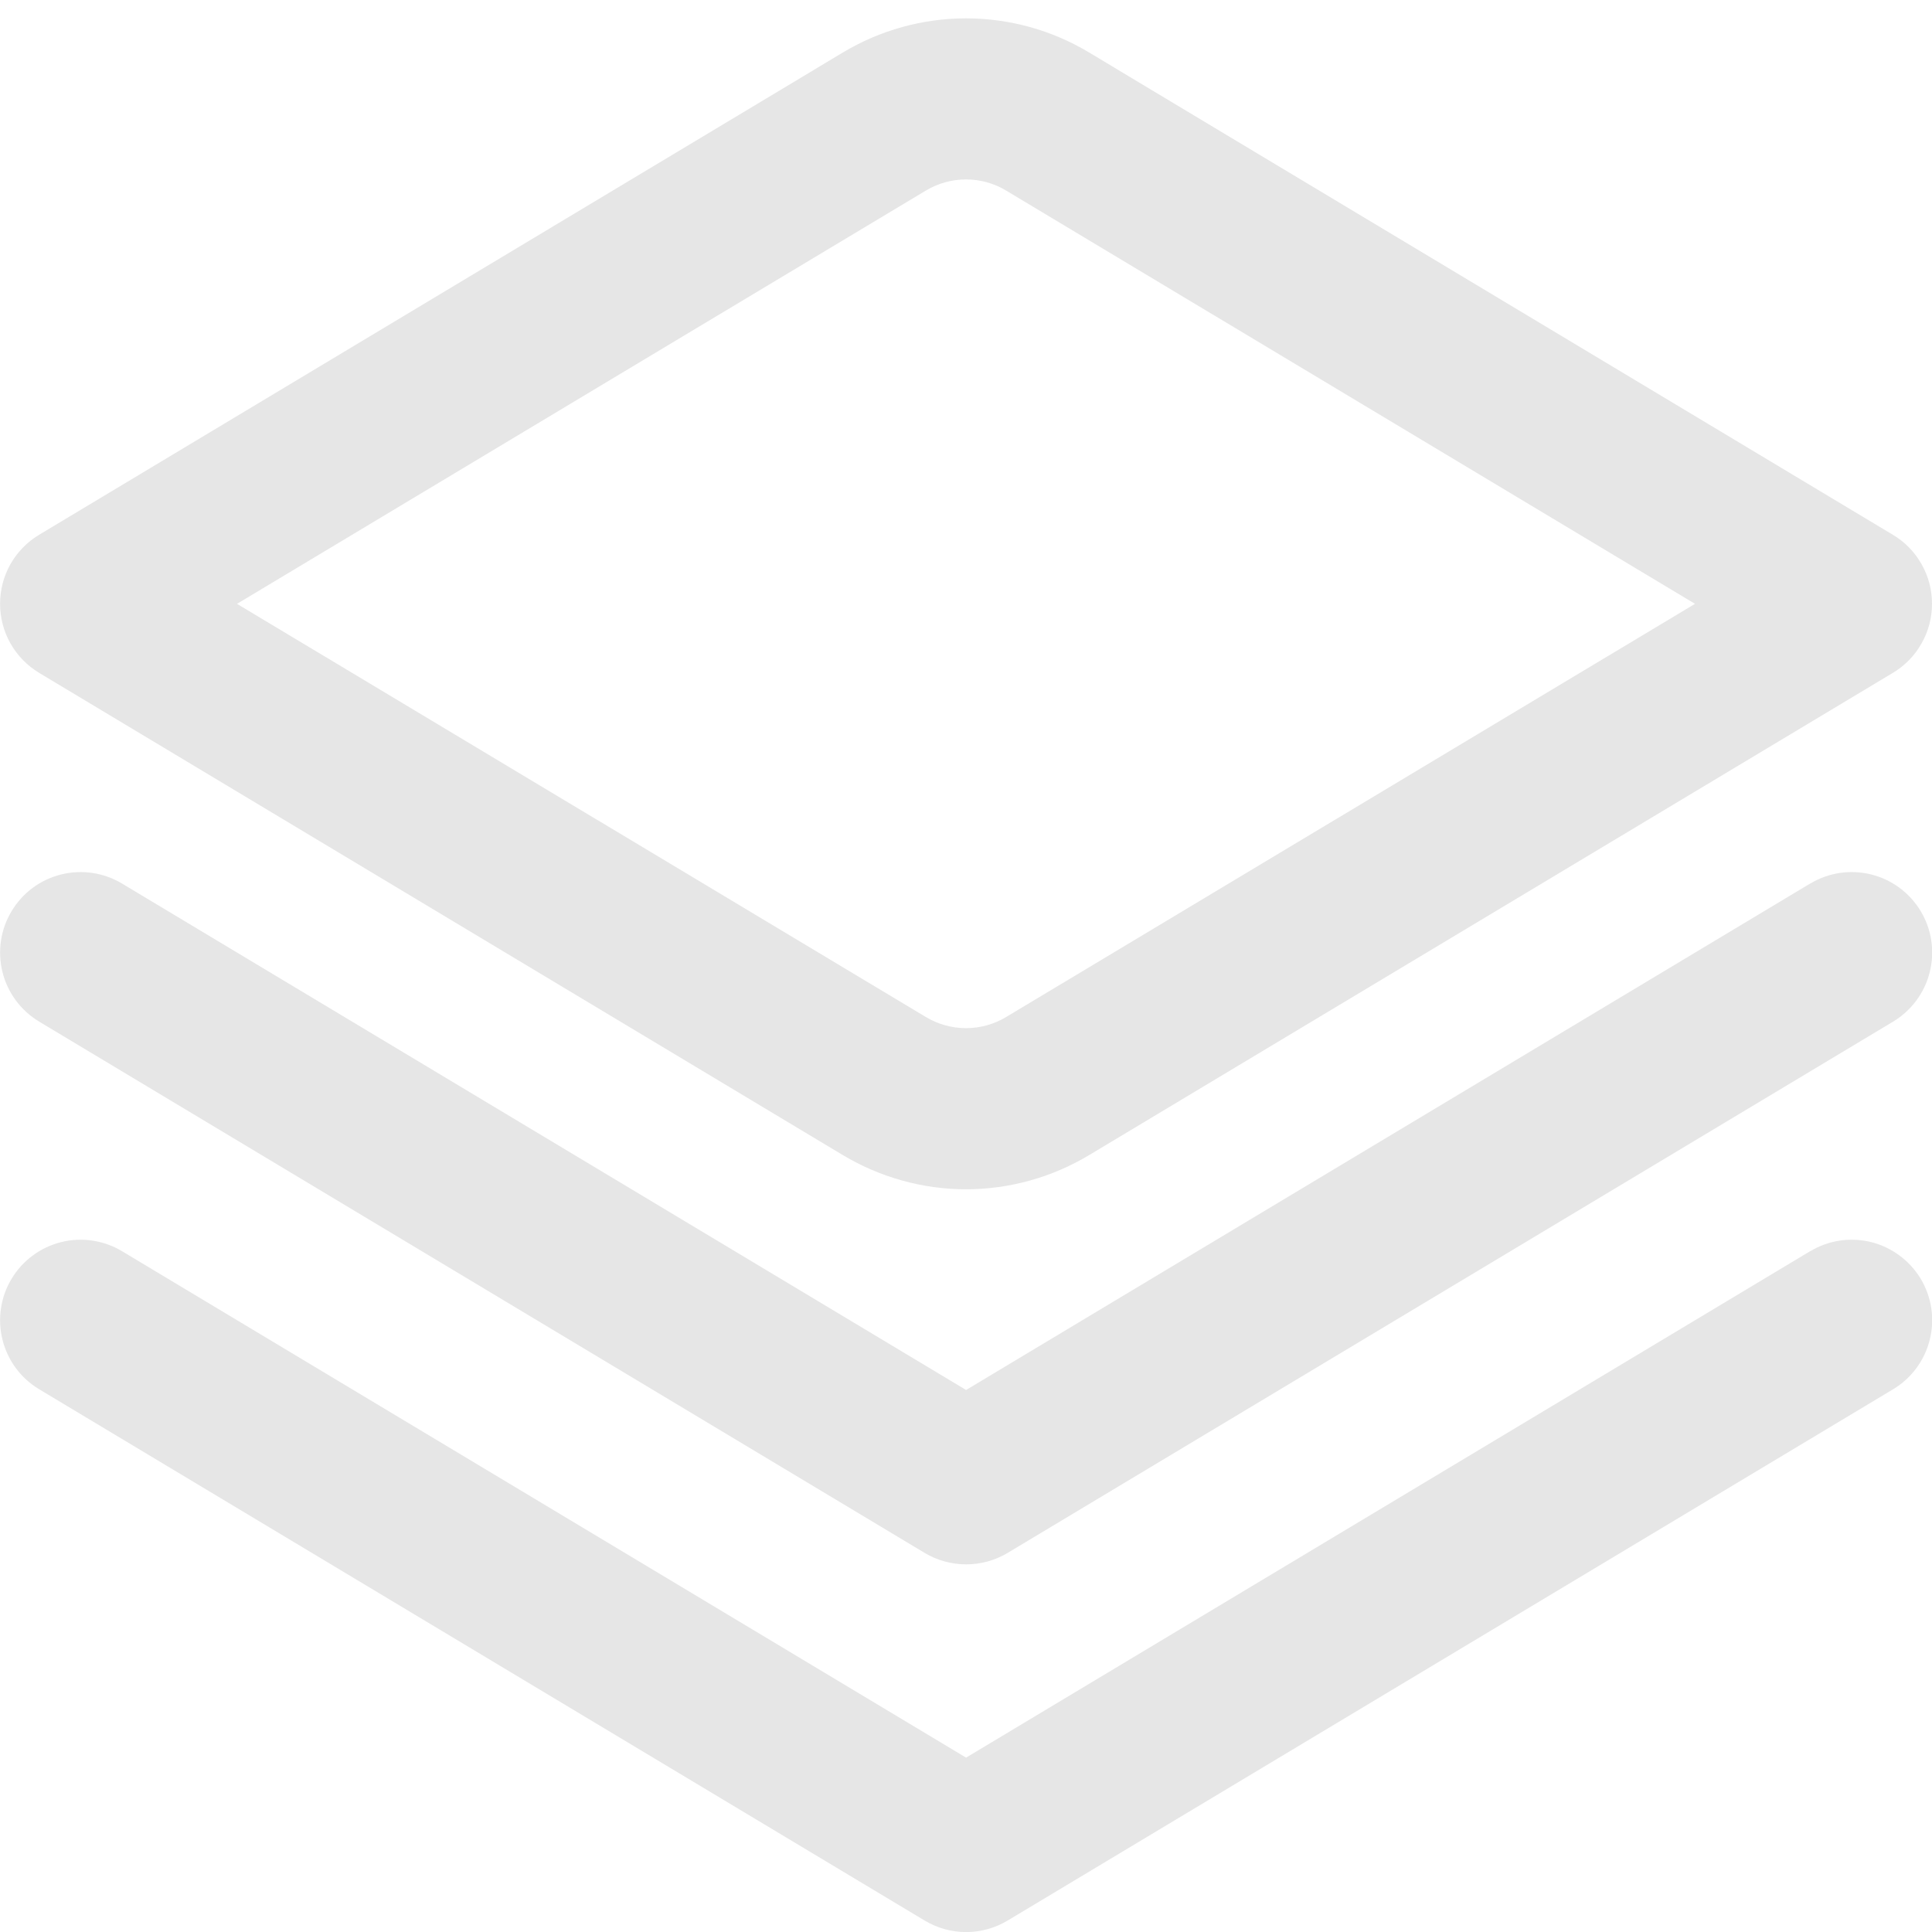<svg width="24" height="24" viewBox="0 0 24 24" fill="none" xmlns="http://www.w3.org/2000/svg">
<g clip-path="url(#clip0_165_51)">
<path d="M22.486 10.976L12.001 17.267L1.516 10.976C1.288 10.839 1.016 10.799 0.759 10.863C0.501 10.927 0.28 11.091 0.144 11.319C0.007 11.546 -0.033 11.818 0.031 12.076C0.095 12.333 0.259 12.554 0.487 12.691L11.487 19.291C11.642 19.384 11.82 19.433 12.002 19.433C12.183 19.433 12.361 19.384 12.517 19.291L23.517 12.691C23.744 12.554 23.908 12.333 23.972 12.076C24.037 11.818 23.996 11.546 23.86 11.319C23.723 11.091 23.502 10.927 23.245 10.863C22.988 10.799 22.715 10.839 22.488 10.976H22.486Z" fill="#E6E6E6"/>
<path d="M22.486 15.543L12.001 21.834L1.516 15.543C1.403 15.475 1.278 15.431 1.148 15.411C1.019 15.392 0.886 15.398 0.759 15.43C0.631 15.462 0.511 15.519 0.406 15.597C0.3 15.675 0.211 15.773 0.144 15.886C0.076 15.998 0.031 16.123 0.012 16.253C-0.007 16.383 -0.001 16.515 0.031 16.643C0.095 16.9 0.259 17.122 0.487 17.258L11.487 23.858C11.642 23.951 11.82 24.001 12.002 24.001C12.183 24.001 12.361 23.951 12.517 23.858L23.517 17.258C23.744 17.122 23.908 16.9 23.972 16.643C24.037 16.386 23.996 16.113 23.86 15.886C23.723 15.659 23.502 15.495 23.245 15.43C22.988 15.366 22.715 15.406 22.488 15.543H22.486Z" fill="#E6E6E6"/>
<path d="M12 14.774C11.461 14.773 10.932 14.626 10.469 14.348L0.485 8.358C0.338 8.269 0.215 8.143 0.13 7.993C0.045 7.843 0.001 7.673 0.001 7.501C0.001 7.328 0.045 7.158 0.13 7.008C0.215 6.858 0.338 6.732 0.485 6.644L10.469 0.653C10.932 0.375 11.461 0.228 12 0.228C12.54 0.228 13.069 0.375 13.531 0.653L23.515 6.644C23.663 6.732 23.786 6.858 23.87 7.008C23.956 7.158 24 7.328 24 7.501C24 7.673 23.956 7.843 23.87 7.993C23.786 8.143 23.663 8.269 23.515 8.358L13.531 14.348C13.069 14.626 12.54 14.773 12 14.774ZM2.944 7.501L11.5 12.633C11.652 12.724 11.824 12.772 12 12.772C12.177 12.772 12.349 12.724 12.5 12.633L21.056 7.501L12.5 2.368C12.349 2.277 12.177 2.229 12 2.229C11.824 2.229 11.652 2.277 11.5 2.368L2.944 7.501Z" fill="#E6E6E6"/>
</g>
<defs>
<clipPath id="clip0_165_51">
<rect width="24" height="24" fill="white" transform="translate(0)"/>
</clipPath>
</defs>
</svg>
